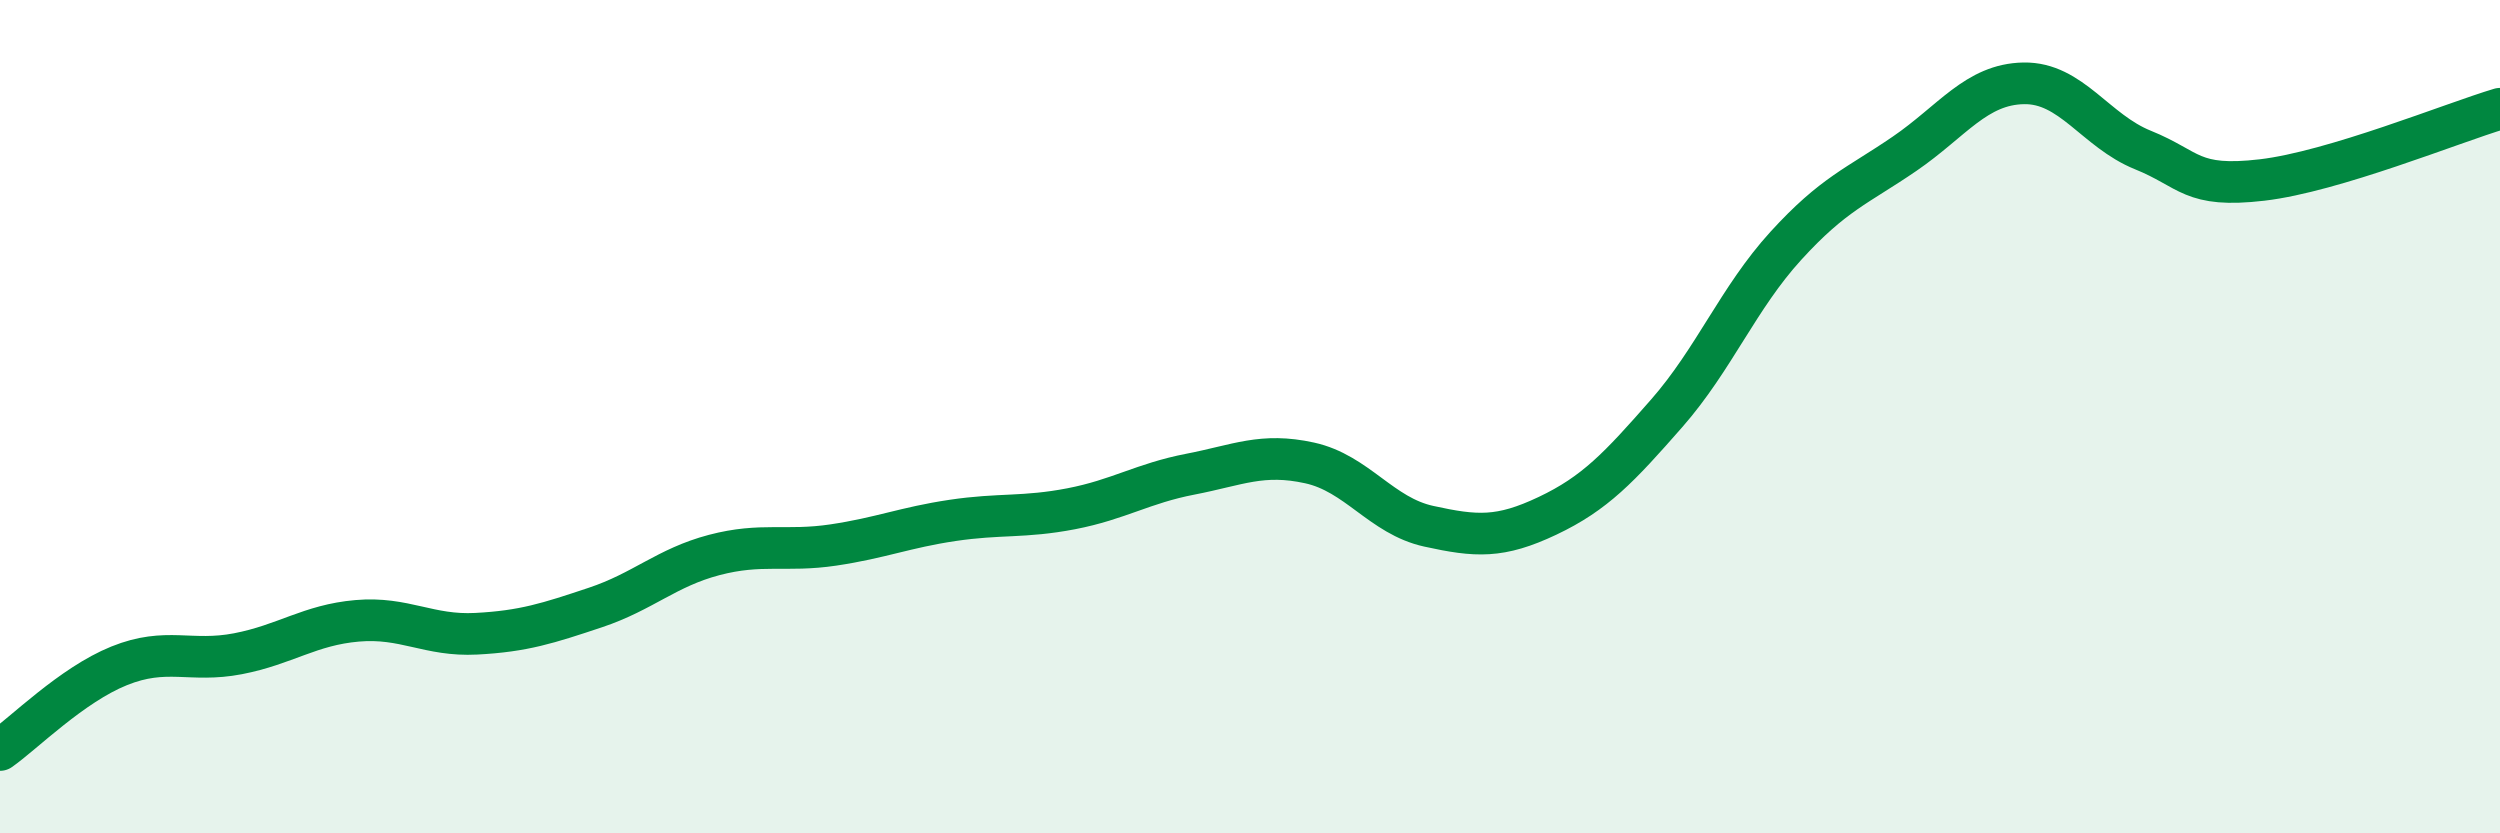 
    <svg width="60" height="20" viewBox="0 0 60 20" xmlns="http://www.w3.org/2000/svg">
      <path
        d="M 0,18 C 0.57,17.6 1.72,16.44 2.86,15.98 C 4,15.52 4.57,15.91 5.71,15.69 C 6.85,15.47 7.43,15 8.57,14.9 C 9.71,14.8 10.29,15.27 11.43,15.21 C 12.57,15.15 13.15,14.96 14.29,14.58 C 15.43,14.2 16,13.62 17.14,13.32 C 18.28,13.02 18.86,13.25 20,13.08 C 21.14,12.91 21.72,12.66 22.86,12.49 C 24,12.32 24.57,12.43 25.71,12.21 C 26.85,11.99 27.43,11.6 28.57,11.38 C 29.71,11.16 30.29,10.86 31.43,11.11 C 32.57,11.36 33.15,12.38 34.29,12.63 C 35.43,12.88 36,12.92 37.14,12.38 C 38.28,11.84 38.86,11.22 40,9.92 C 41.14,8.62 41.72,7.15 42.86,5.9 C 44,4.65 44.57,4.47 45.71,3.69 C 46.85,2.91 47.43,2.02 48.57,2 C 49.71,1.98 50.29,3.14 51.43,3.6 C 52.57,4.06 52.58,4.52 54.29,4.32 C 56,4.12 58.86,2.95 60,2.61L60 20L0 20Z"
        fill="#008740"
        opacity="0.1"
        stroke-linecap="round"
        stroke-linejoin="round"
      />
      <path
        d="M 0,18 C 0.57,17.6 1.72,16.44 2.86,15.98 C 4,15.52 4.57,15.91 5.71,15.69 C 6.85,15.47 7.43,15 8.57,14.9 C 9.71,14.8 10.29,15.27 11.43,15.21 C 12.57,15.15 13.15,14.96 14.29,14.58 C 15.43,14.2 16,13.62 17.14,13.32 C 18.28,13.02 18.86,13.25 20,13.08 C 21.14,12.91 21.72,12.66 22.86,12.49 C 24,12.32 24.57,12.43 25.71,12.21 C 26.85,11.99 27.43,11.6 28.57,11.38 C 29.71,11.16 30.29,10.86 31.43,11.11 C 32.57,11.36 33.15,12.38 34.29,12.63 C 35.43,12.88 36,12.92 37.14,12.38 C 38.28,11.84 38.86,11.22 40,9.92 C 41.14,8.62 41.72,7.15 42.86,5.9 C 44,4.65 44.57,4.47 45.71,3.69 C 46.85,2.91 47.43,2.02 48.57,2 C 49.71,1.98 50.29,3.14 51.43,3.6 C 52.57,4.06 52.58,4.52 54.29,4.32 C 56,4.12 58.86,2.95 60,2.61"
        stroke="#008740"
        stroke-width="1"
        fill="none"
        stroke-linecap="round"
        stroke-linejoin="round"
      />
    </svg>
  